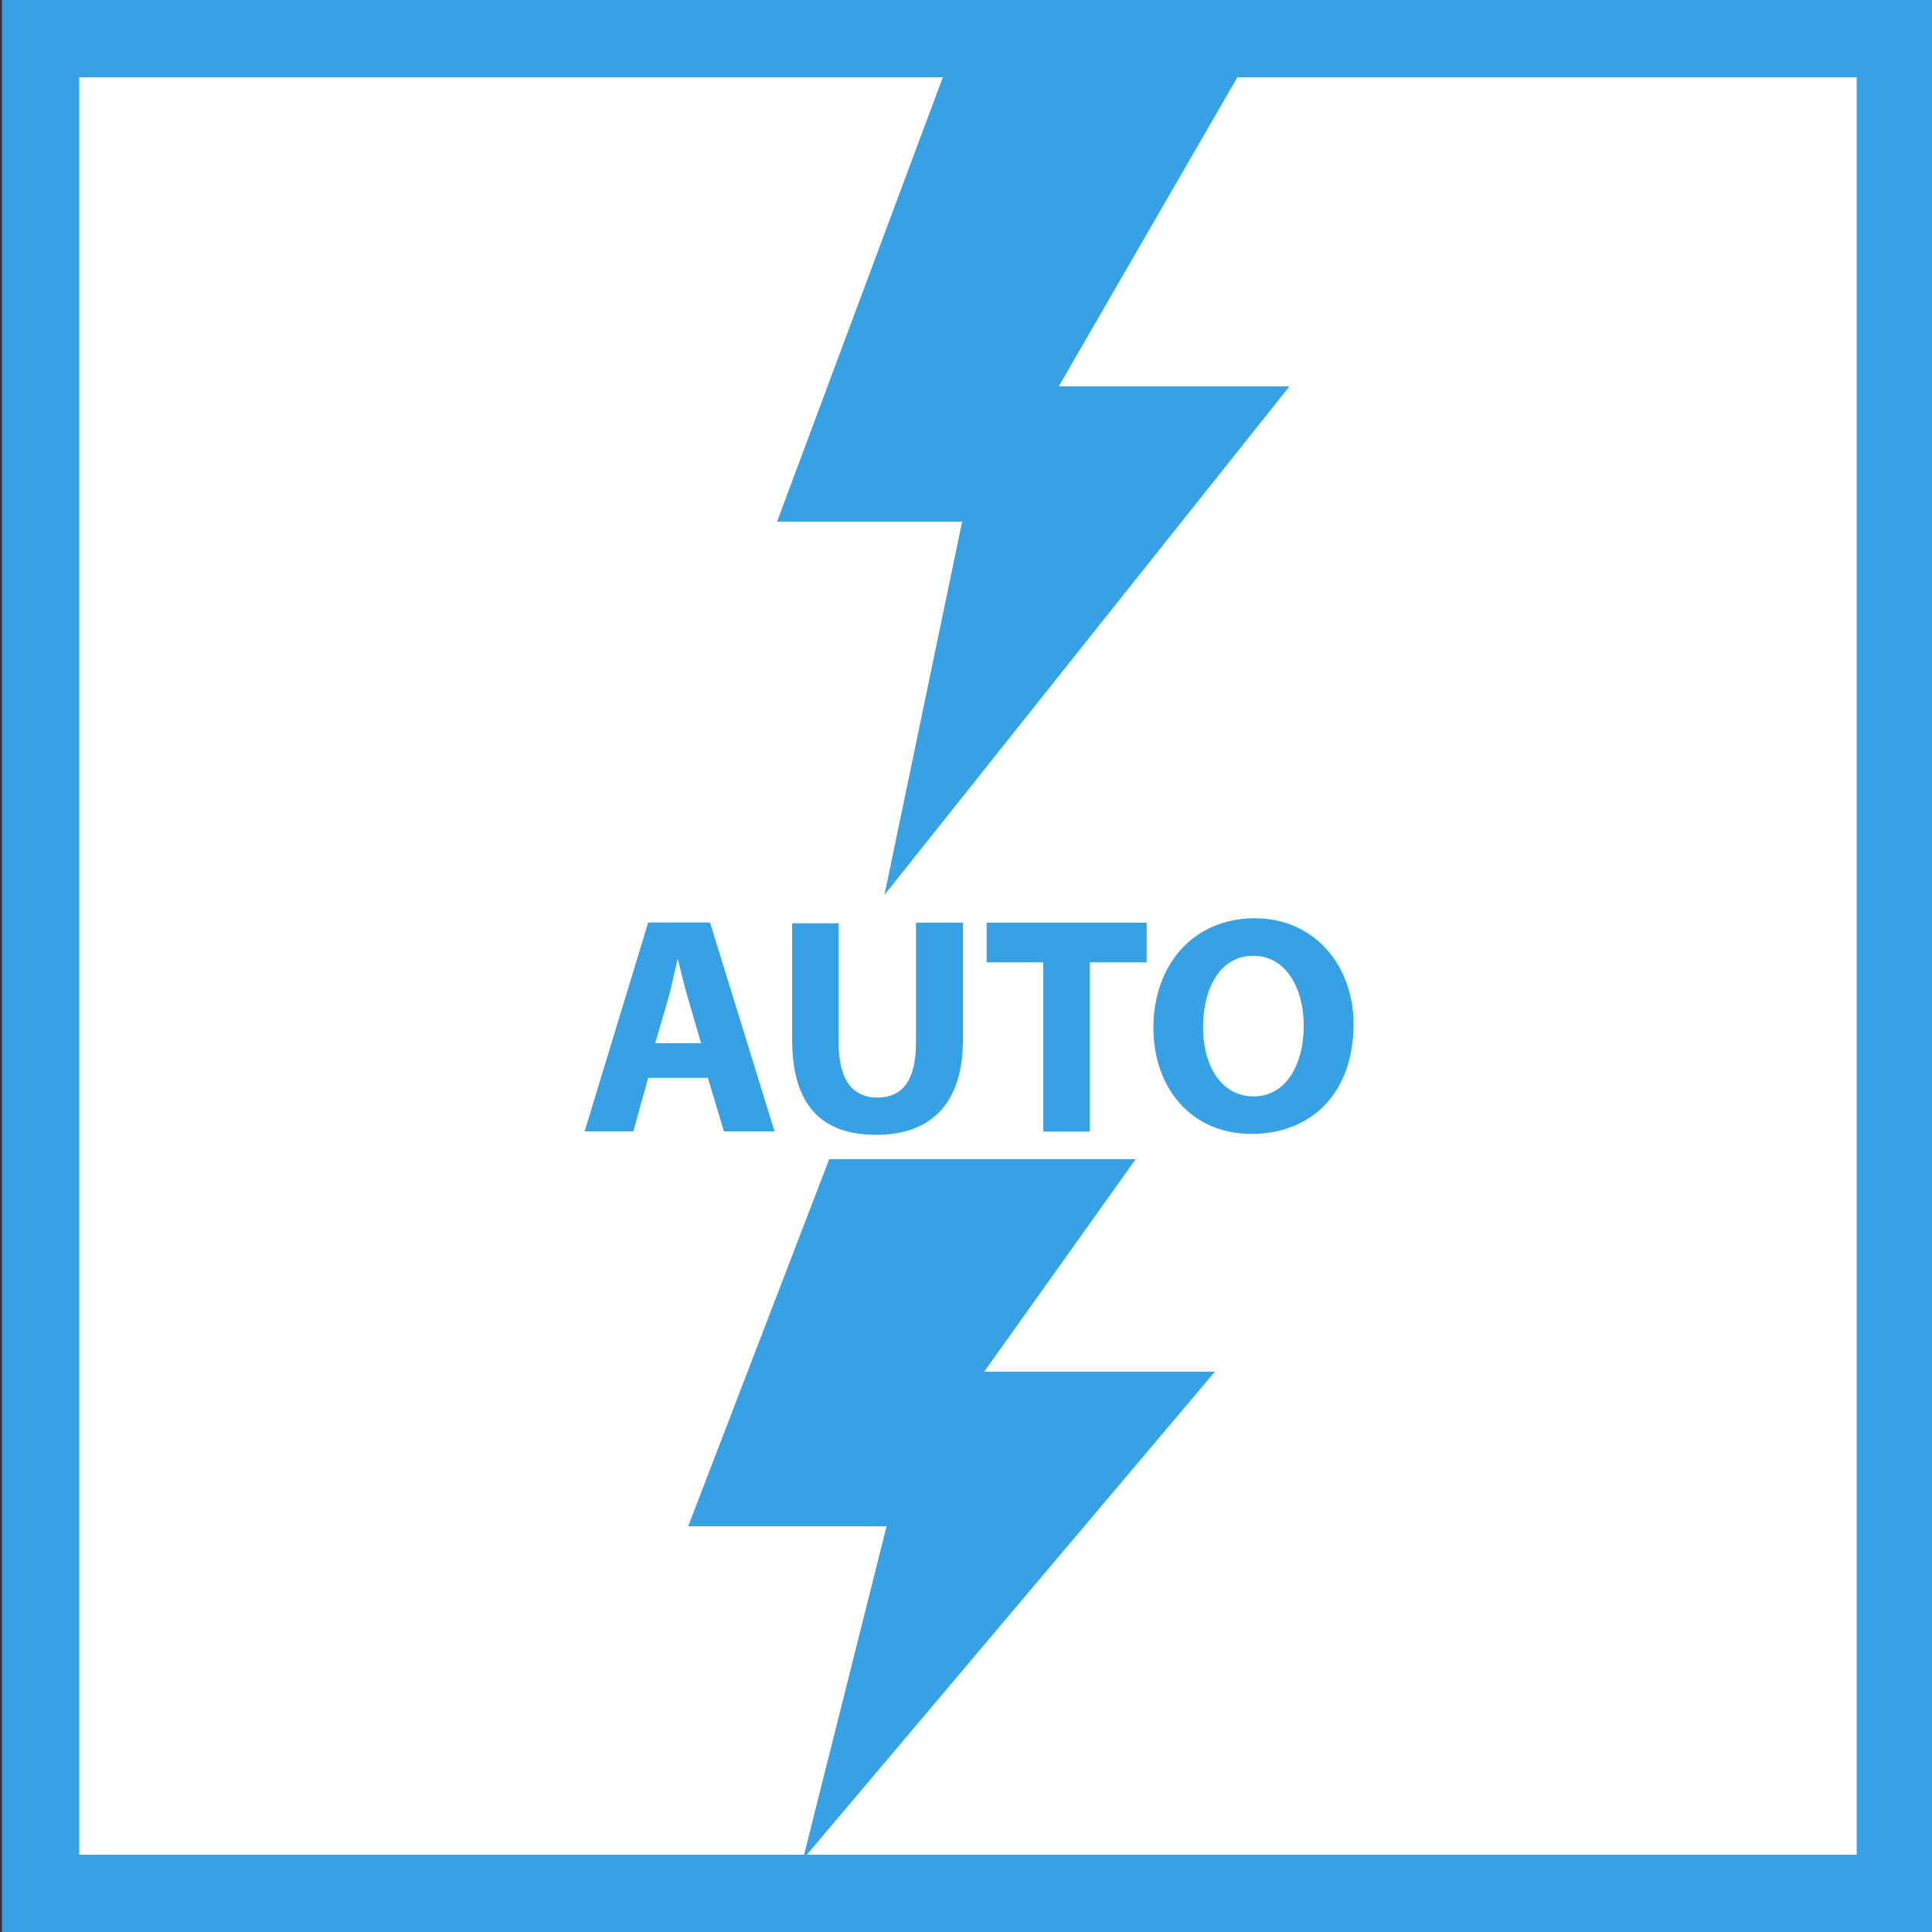<svg xmlns="http://www.w3.org/2000/svg" viewBox="0 0 100 100"><rect x="0" y="0" width="100" height="100" fill="#333333" stroke="none"/><defs><style>.a{fill:#fff;}.b{fill:#37a1e6;}</style></defs><title>icon</title><rect class="a" x="2.1" y="2" width="96" height="96"/><path class="b" d="M96.1,4V96H4.1V4h92m4-4H0.1V100h100V0h0Z"/><polygon class="b" points="49.92 1 40.22 27 49.8 27 45.78 46.32 66.74 20 54.8 20 65.78 1 49.92 1"/><polygon class="b" points="42.92 60 35.62 79 45.89 79 41.56 96.24 62.88 71 50.94 71 58.78 60 42.92 60"/><path class="b" d="M33.55,55.79l-0.77,2.77H30.26l3.29-10.81h3.2l3.34,10.81H37.47l-0.83-2.77H33.55ZM36.29,54l-0.67-2.29c-0.19-.64-0.38-1.44-0.54-2.09h0c-0.16.64-.32,1.46-0.5,2.09L33.91,54h2.38Z"/><path class="b" d="M43.41,47.76V54c0,1.86.7,2.81,2,2.81s2-.9,2-2.81V47.76h2.43v6.06c0,3.33-1.68,4.92-4.49,4.92S41,57.23,41,53.79v-6h2.45Z"/><path class="b" d="M54,49.81H51.07V47.76h8.28v2.05H56.41v8.76H54V49.81Z"/><path class="b" d="M70.06,53c0,3.54-2.14,5.69-5.29,5.69s-5.07-2.42-5.07-5.5c0-3.24,2.06-5.66,5.24-5.66S70.06,50.07,70.06,53Zm-7.79.14c0,2.12,1,3.61,2.62,3.61s2.59-1.57,2.59-3.67c0-1.94-.93-3.61-2.61-3.61S62.27,51.09,62.27,53.19Z"/></svg>